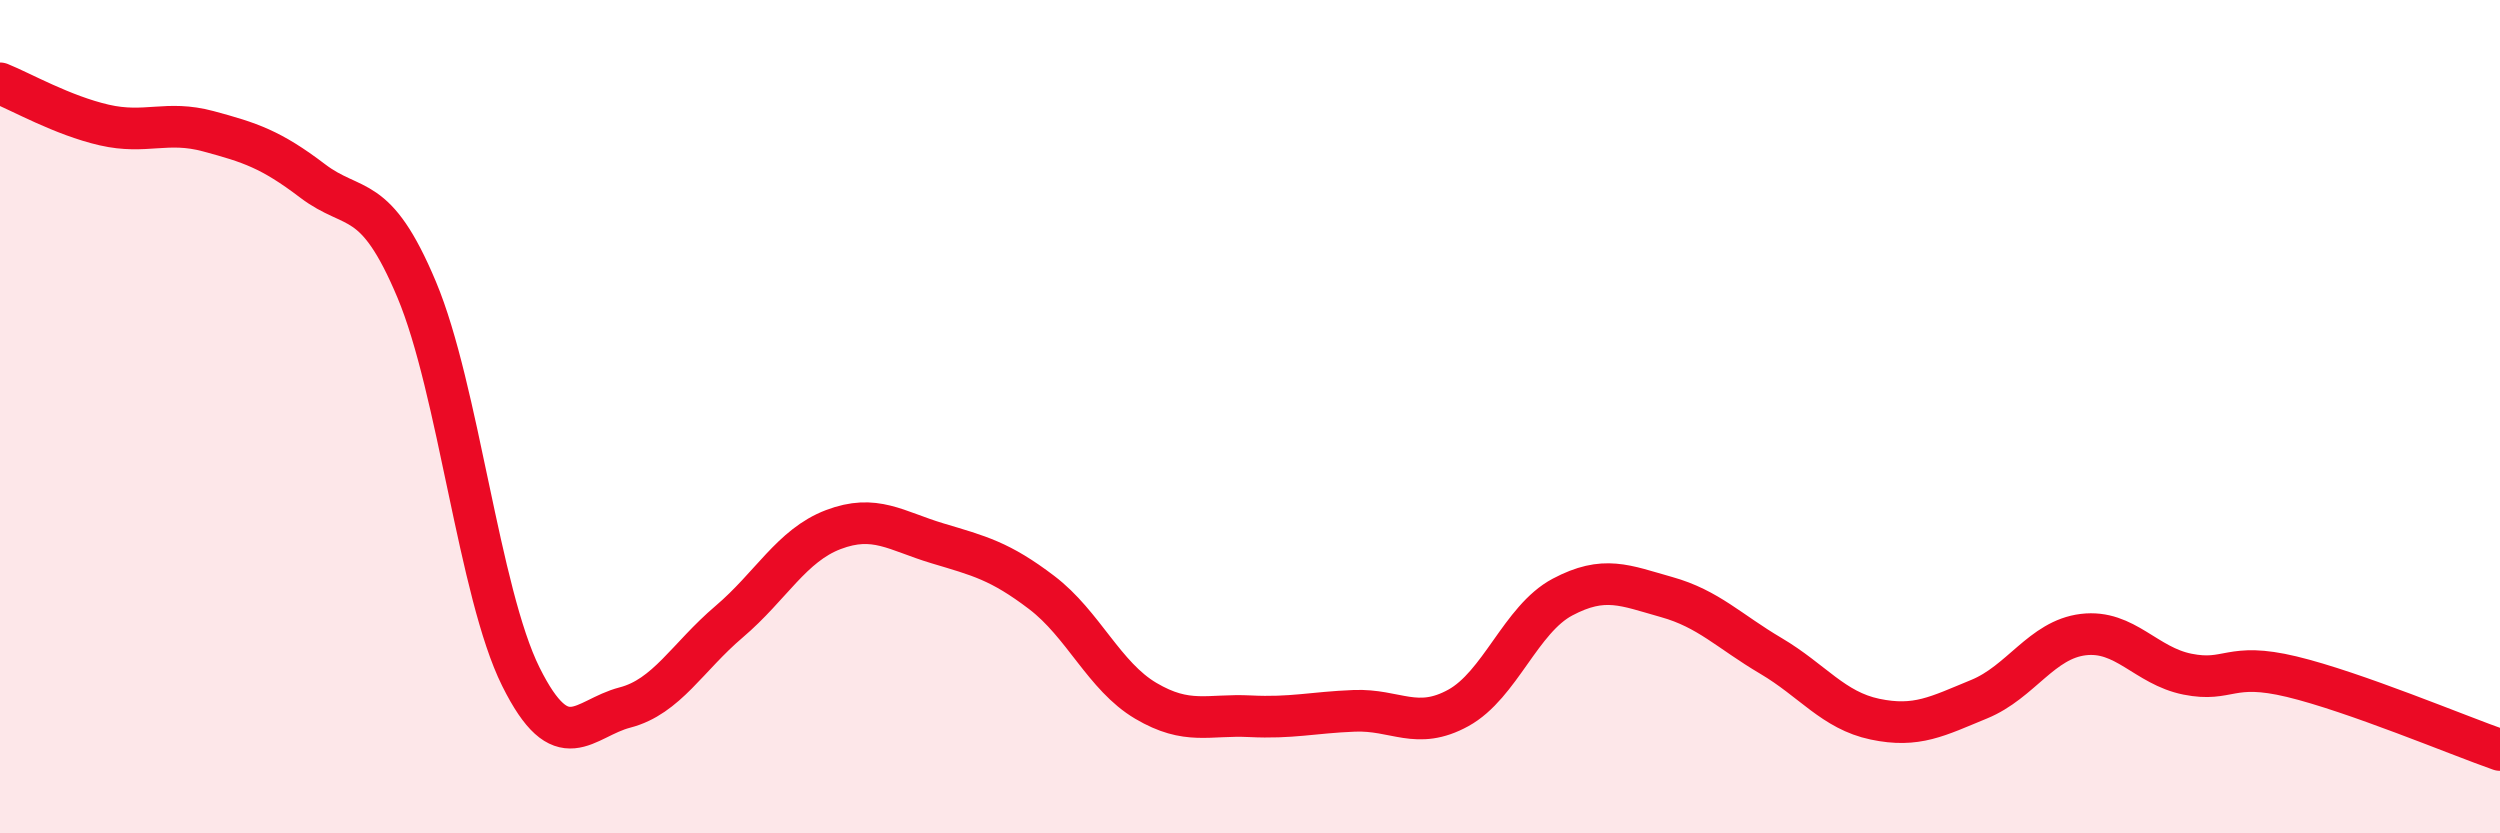 
    <svg width="60" height="20" viewBox="0 0 60 20" xmlns="http://www.w3.org/2000/svg">
      <path
        d="M 0,2 C 0.5,2.2 1.5,2.77 2.5,3 C 3.5,3.23 4,2.88 5,3.15 C 6,3.42 6.5,3.58 7.5,4.34 C 8.5,5.1 9,4.57 10,6.95 C 11,9.33 11.5,14.23 12.5,16.24 C 13.5,18.25 14,17.24 15,16.98 C 16,16.72 16.5,15.77 17.5,14.92 C 18.5,14.07 19,13.09 20,12.71 C 21,12.33 21.5,12.74 22.5,13.04 C 23.5,13.34 24,13.46 25,14.22 C 26,14.98 26.5,16.23 27.5,16.82 C 28.5,17.41 29,17.14 30,17.19 C 31,17.24 31.5,17.1 32.5,17.06 C 33.5,17.02 34,17.54 35,16.99 C 36,16.44 36.5,14.86 37.5,14.33 C 38.5,13.8 39,14.05 40,14.33 C 41,14.61 41.5,15.15 42.5,15.74 C 43.5,16.33 44,17.05 45,17.26 C 46,17.47 46.5,17.19 47.5,16.78 C 48.5,16.37 49,15.35 50,15.23 C 51,15.11 51.5,15.98 52.5,16.18 C 53.5,16.38 53.5,15.88 55,16.24 C 56.5,16.6 59,17.65 60,18L60 20L0 20Z"
        fill="#EB0A25"
        opacity="0.1"
        stroke-linecap="round"
        stroke-linejoin="round"
      />
      <path
        d="M 0,2 C 0.5,2.2 1.5,2.77 2.5,3 C 3.5,3.23 4,2.88 5,3.15 C 6,3.42 6.5,3.58 7.5,4.34 C 8.5,5.1 9,4.57 10,6.95 C 11,9.33 11.5,14.23 12.5,16.24 C 13.5,18.25 14,17.24 15,16.98 C 16,16.72 16.5,15.77 17.5,14.92 C 18.5,14.07 19,13.09 20,12.71 C 21,12.33 21.5,12.74 22.5,13.04 C 23.5,13.34 24,13.46 25,14.22 C 26,14.98 26.5,16.23 27.5,16.82 C 28.5,17.41 29,17.14 30,17.19 C 31,17.24 31.5,17.1 32.5,17.06 C 33.5,17.02 34,17.54 35,16.99 C 36,16.44 36.5,14.86 37.5,14.33 C 38.5,13.8 39,14.05 40,14.33 C 41,14.61 41.5,15.15 42.5,15.74 C 43.5,16.33 44,17.05 45,17.26 C 46,17.47 46.5,17.19 47.5,16.78 C 48.5,16.37 49,15.35 50,15.23 C 51,15.11 51.5,15.98 52.5,16.18 C 53.5,16.38 53.5,15.88 55,16.24 C 56.5,16.6 59,17.65 60,18"
        stroke="#EB0A25"
        stroke-width="1"
        fill="none"
        stroke-linecap="round"
        stroke-linejoin="round"
      />
    </svg>
  